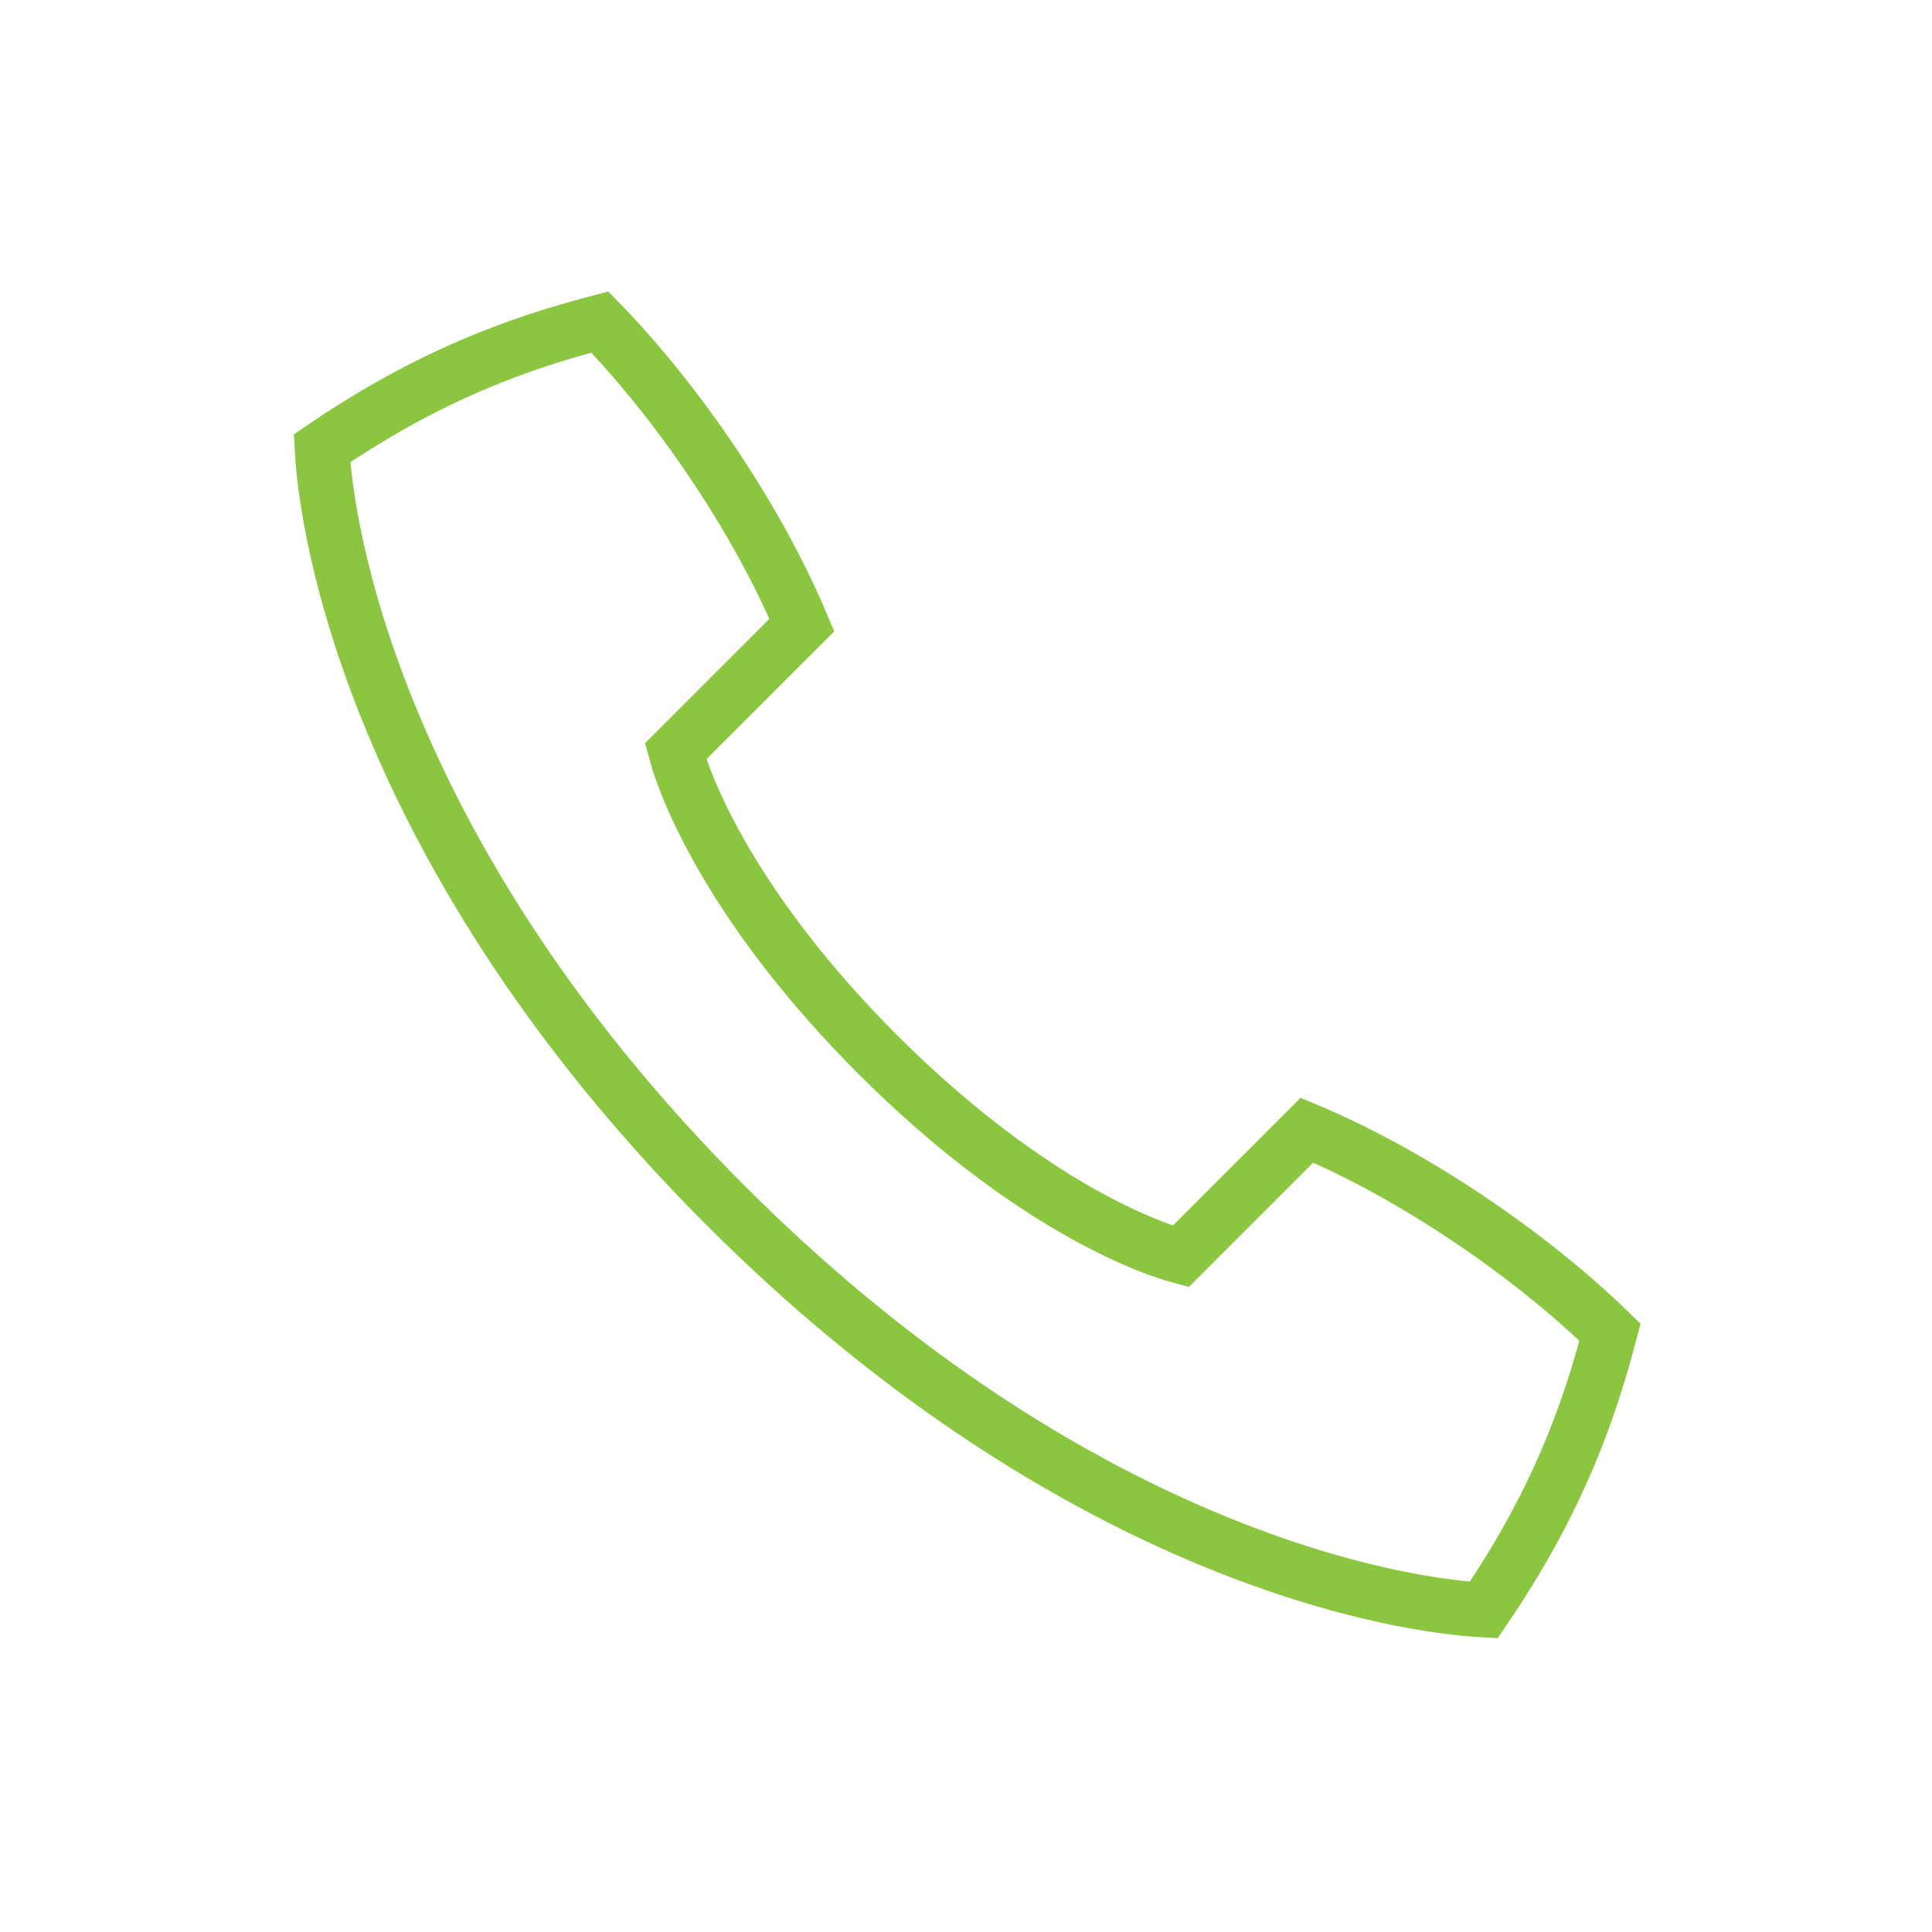<svg xmlns="http://www.w3.org/2000/svg" xmlns:xlink="http://www.w3.org/1999/xlink" width="60px" height="60px" viewBox="0 0 60 60"><title>Group 7</title><desc>Created with Sketch.</desc><g id="Page-1" stroke="none" stroke-width="1" fill="none" fill-rule="evenodd"><g id="Contact-Us---GP-v2" transform="translate(-490, -638)"><g id="Group-3" transform="translate(490, 638)"><g id="Group-11"><g id="Group-30"><g id="Group-7"><rect id="Rectangle-4" fill="#FFFFFF" fill-rule="nonzero" x="0" y="0" width="60" height="60"></rect><path d="M22.549,37.451 C32.746,47.648 42.484,49.804 46.078,50 C48.376,46.635 49.347,43.856 50,41.373 C47.517,38.954 43.901,36.486 40.588,35.098 L36.667,39.019 C35.327,38.66 31.651,37.14 27.255,32.745 C22.86,28.349 21.34,24.673 20.981,23.333 L24.902,19.412 C23.514,16.099 21.046,12.483 18.627,10 C16.144,10.653 13.365,11.624 10,13.922 C10.196,17.517 12.352,27.254 22.549,37.451 Z" id="Stroke-1" stroke="#8AC63F" stroke-width="1.7"></path></g></g></g></g></g></g></svg>